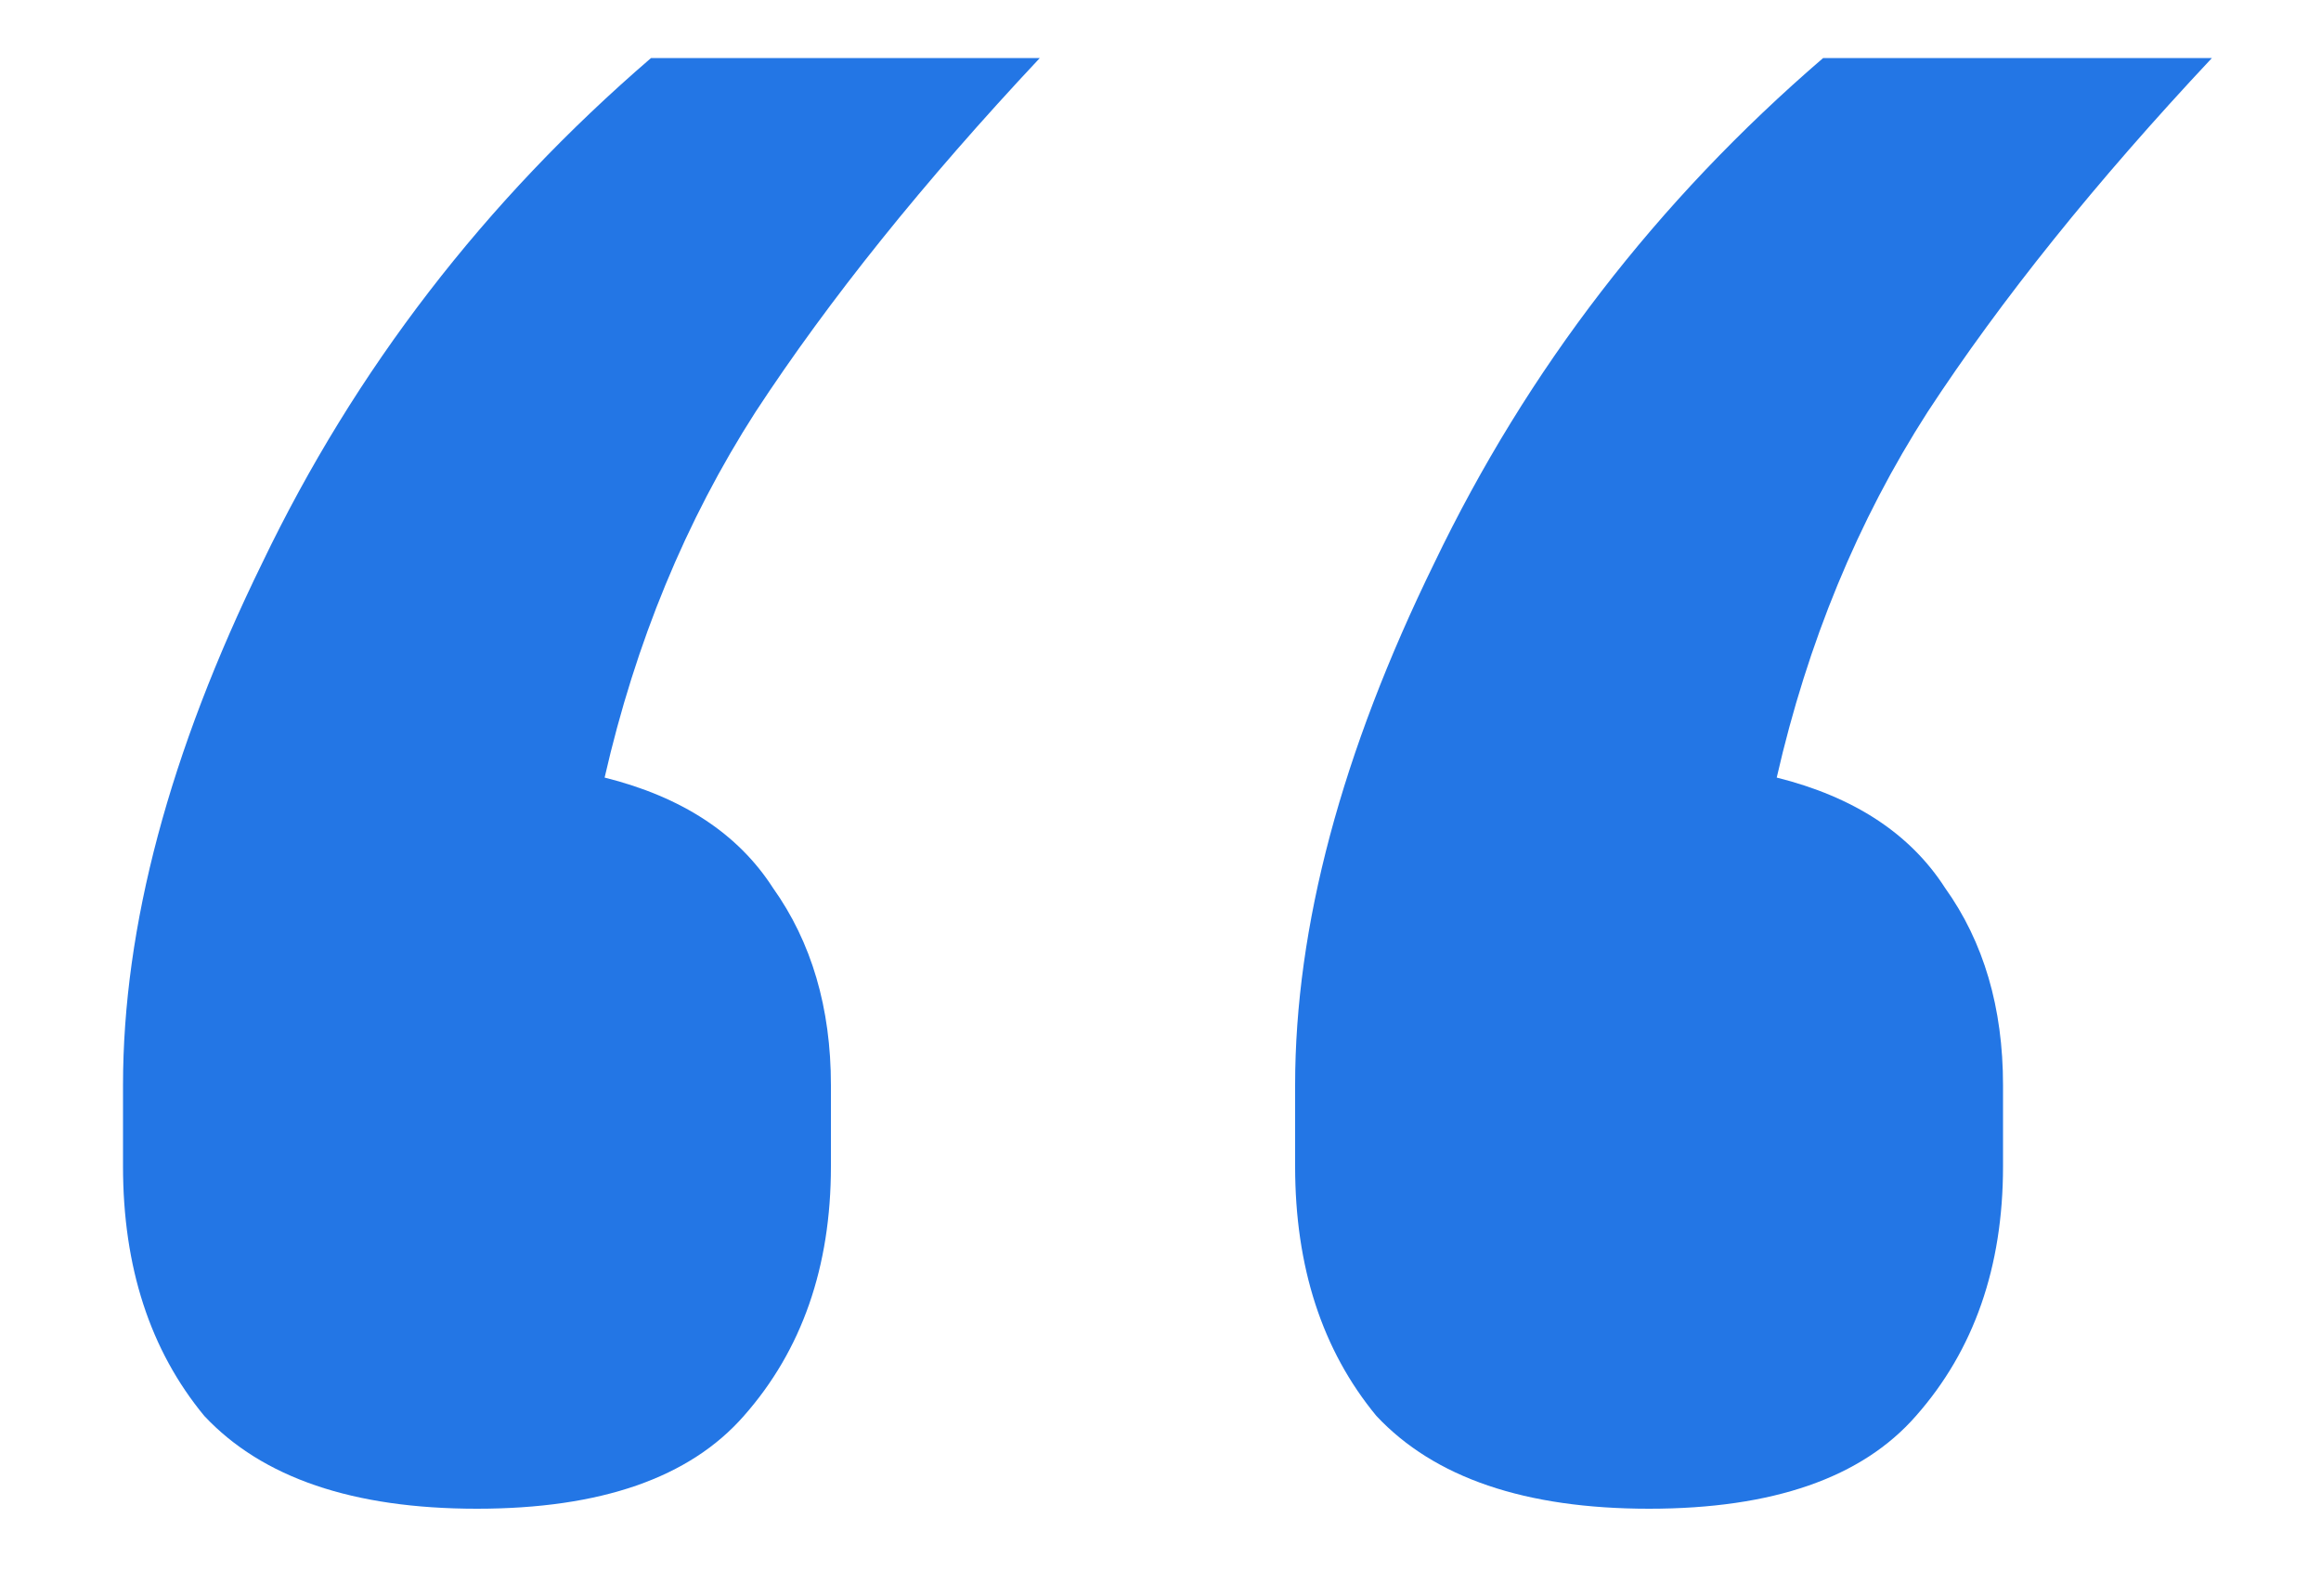 <svg width="16" height="11" viewBox="0 0 16 11" fill="none" xmlns="http://www.w3.org/2000/svg">
<path d="M3.288 10.4C2.434 10.4 1.808 10.187 1.408 9.76C1.034 9.307 0.848 8.733 0.848 8.04V7.48C0.848 6.387 1.168 5.187 1.808 3.88C2.448 2.547 3.341 1.387 4.488 0.4H7.168C6.368 1.253 5.714 2.067 5.208 2.84C4.728 3.587 4.381 4.427 4.168 5.36C4.701 5.493 5.088 5.747 5.328 6.12C5.594 6.493 5.728 6.947 5.728 7.48V8.04C5.728 8.733 5.528 9.307 5.128 9.76C4.754 10.187 4.141 10.4 3.288 10.4ZM11.368 10.4C10.514 10.4 9.888 10.187 9.488 9.76C9.114 9.307 8.928 8.733 8.928 8.04V7.48C8.928 6.387 9.248 5.187 9.888 3.88C10.528 2.547 11.421 1.387 12.568 0.4H15.248C14.448 1.253 13.794 2.067 13.288 2.84C12.808 3.587 12.461 4.427 12.248 5.36C12.781 5.493 13.168 5.747 13.408 6.12C13.675 6.493 13.808 6.947 13.808 7.48V8.04C13.808 8.733 13.608 9.307 13.208 9.76C12.835 10.187 12.221 10.4 11.368 10.4Z" fill="#2376E5"/>
</svg>
